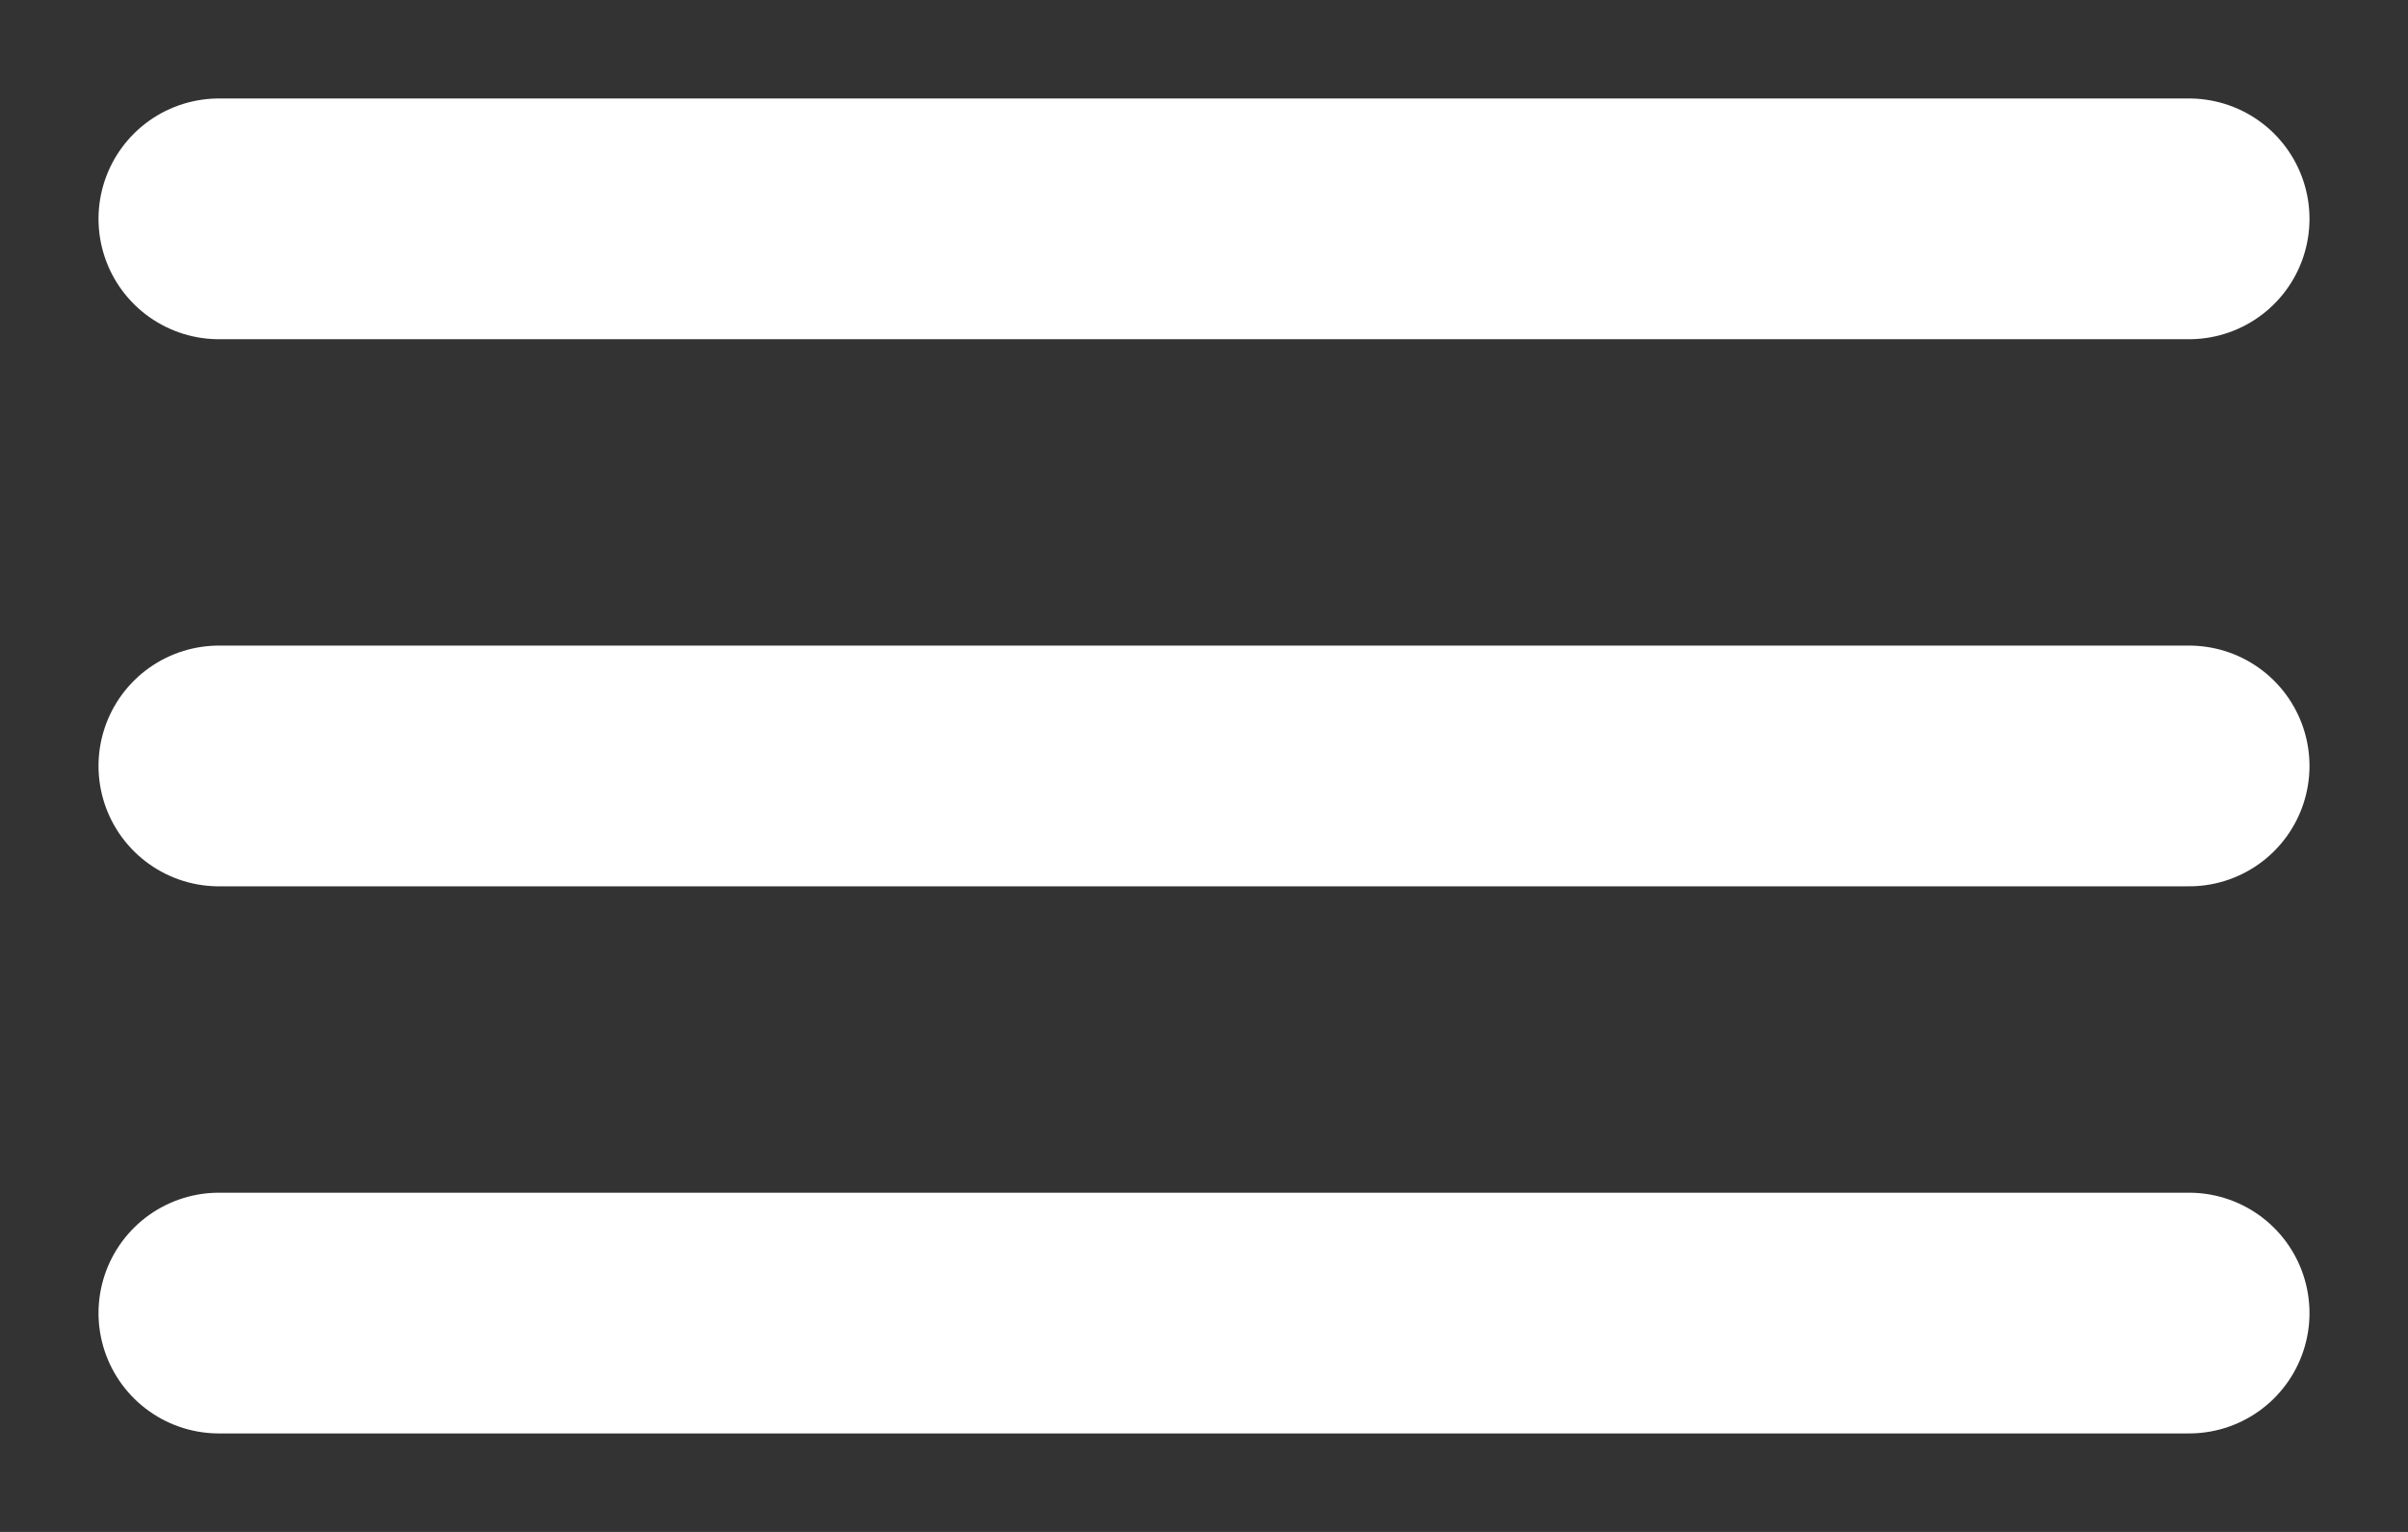 <svg width="22" height="14" viewBox="0 0 22 14" fill="none" xmlns="http://www.w3.org/2000/svg">
<rect x="0" y="0" width="22" height="14" fill="#333333" stroke="none"/>
<path d="M2 7H20" stroke="white" stroke-width="2.2" stroke-linecap="round" stroke-linejoin="round"/>
<path d="M2 2H20" stroke="white" stroke-width="2.2" stroke-linecap="round" stroke-linejoin="round"/>
<path d="M2 12H20" stroke="white" stroke-width="2.2" stroke-linecap="round" stroke-linejoin="round"/>
</svg>
